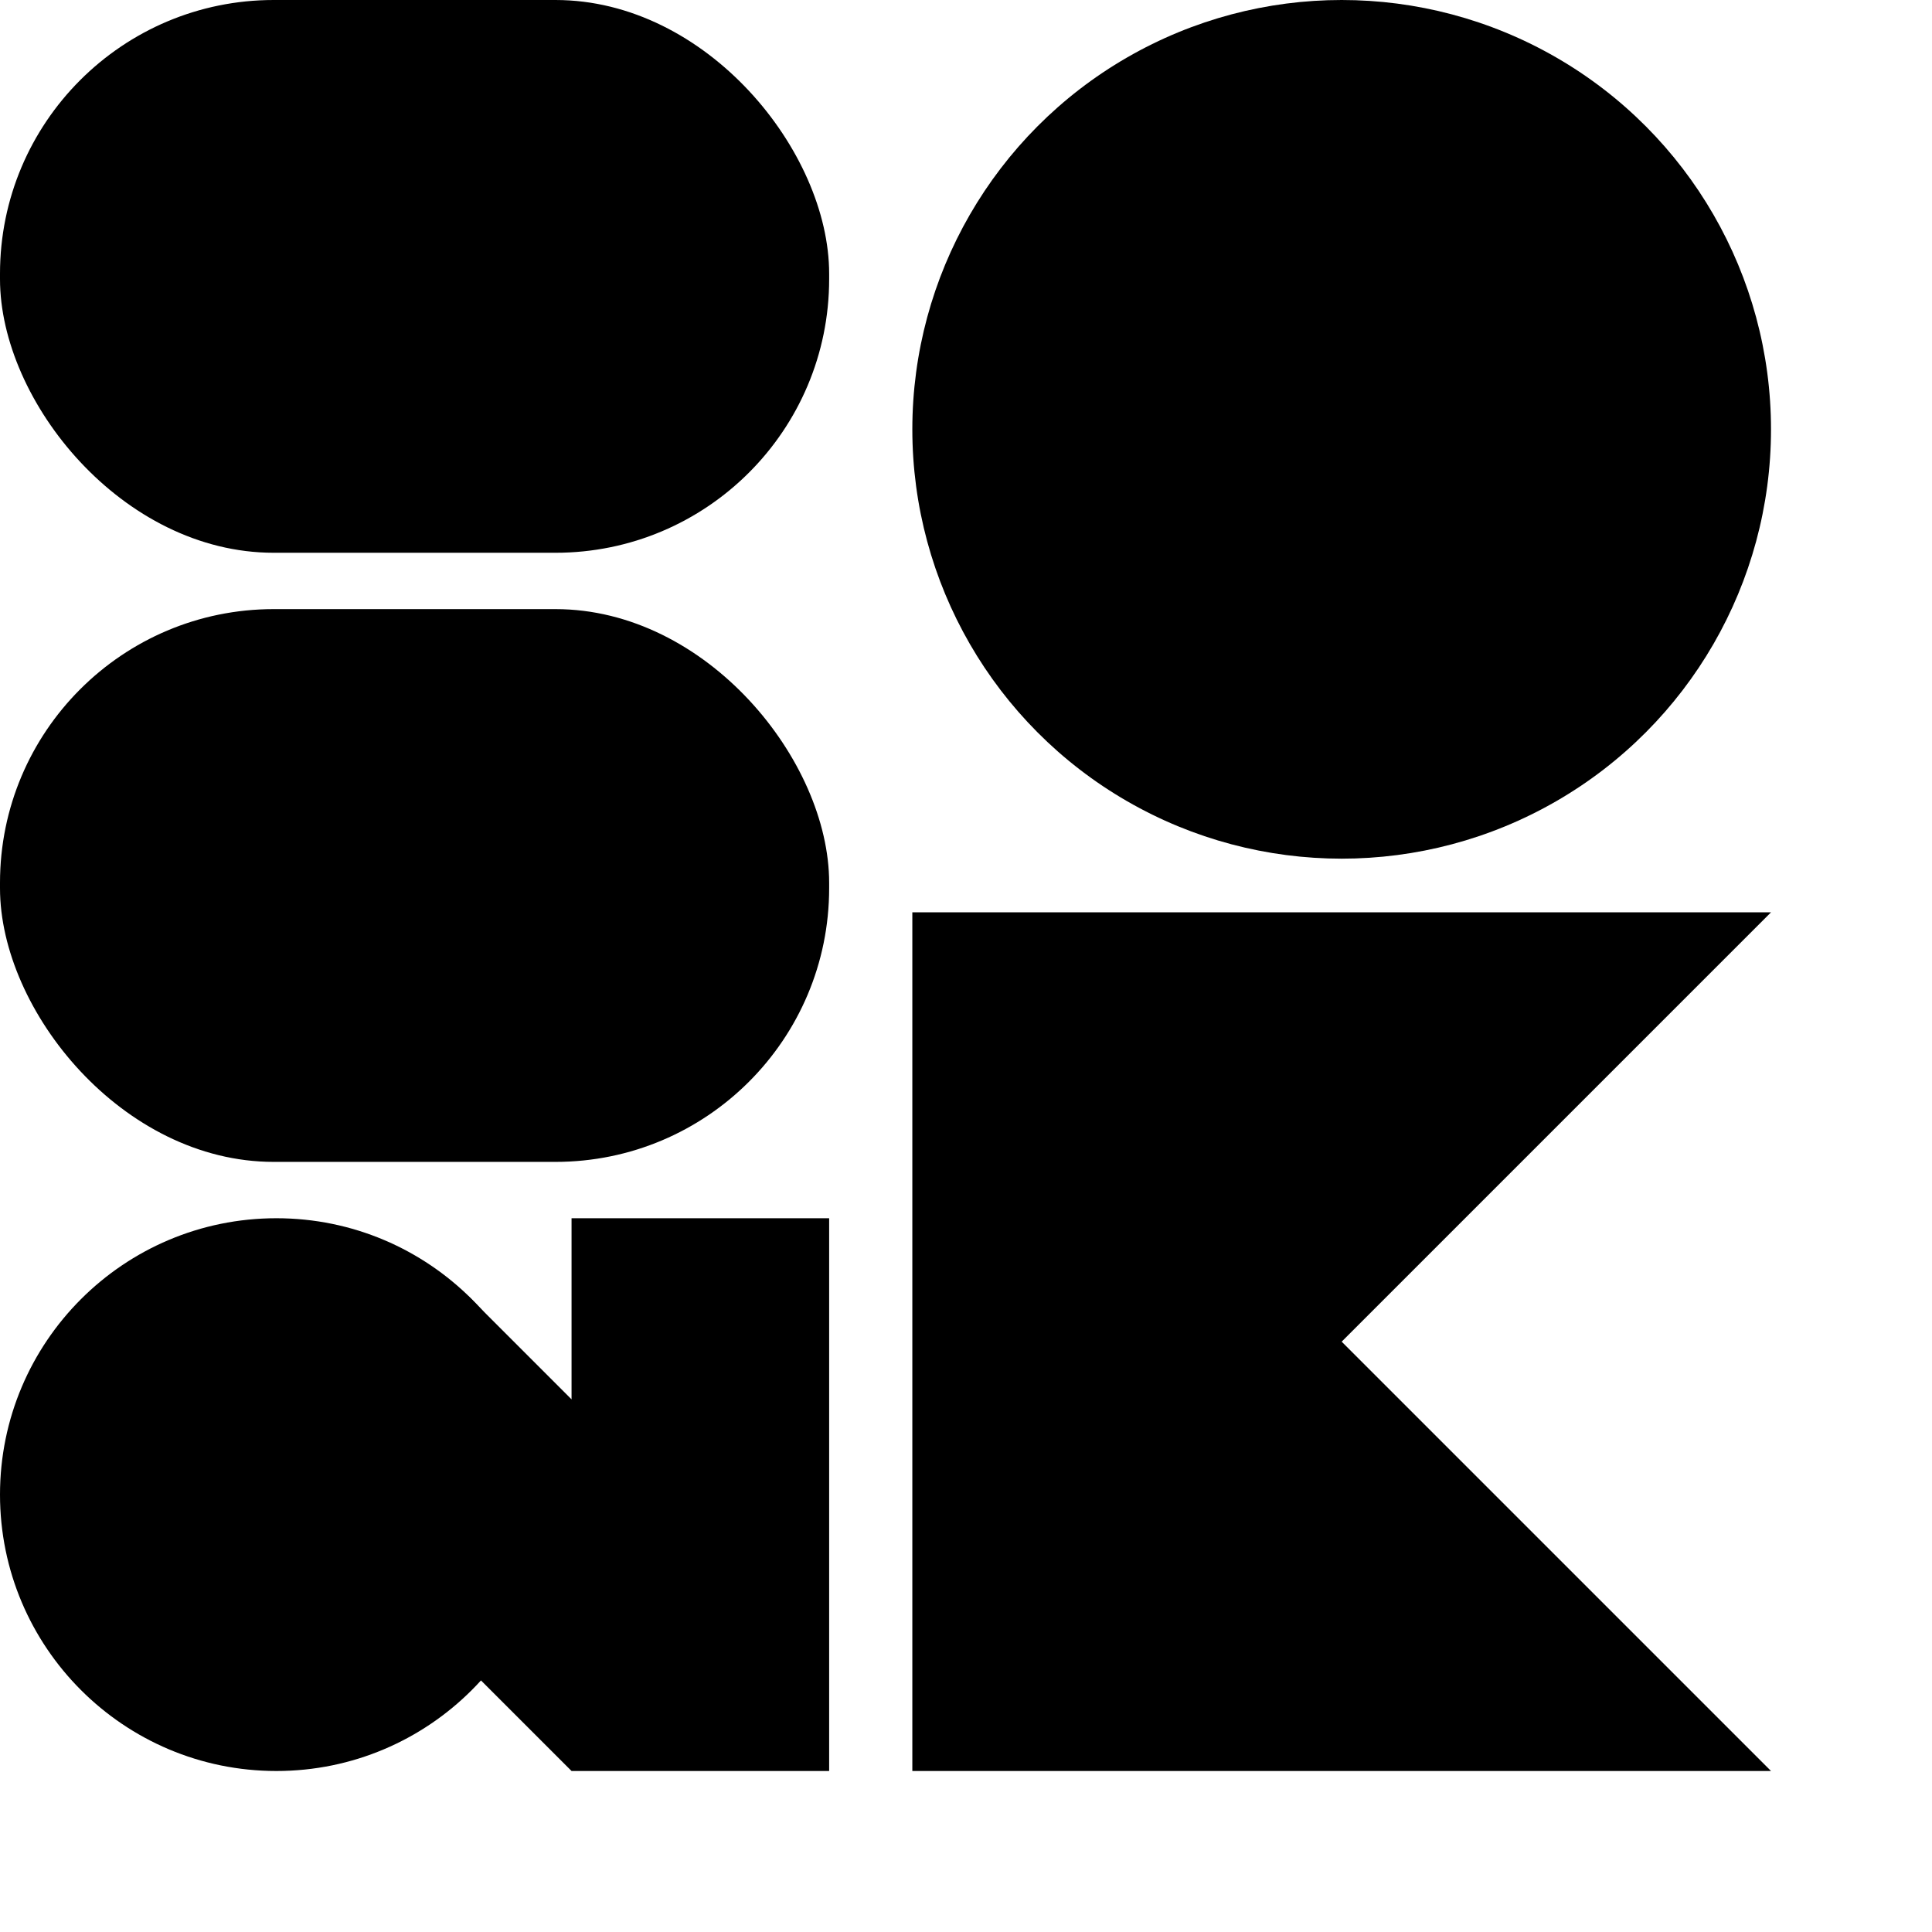 <?xml version="1.0" standalone="no"?>

<svg version="1.1"
     baseProfile="full"
     xmlns="http://www.w3.org/2000/svg"
     xmlns:xlink="http://www.w3.org/1999/xlink"
     xmlns:ev="http://www.w3.org/2001/xml-events"
                   viewBox="0 0 720 720" 
                   preserveAspectRatio="xMidYMid meet">


  <title>200 OK logo</title>
  <desc>200 OK logo</desc>
  <g fill="#000000">
    <rect
        width="309"
        height="206"
        x="0"
        y="0"
        ry="102"
        rx="102" />
    <rect
        width="309"
        height="206"
        x="0"
        y="227"
        ry="102"
        rx="102" />
    <g id="Twee">
      <circle
          cx="103"
          cy="557"
          r="103" />
      <polygon 
           points=" 213,   454,
                    309,   454,
                    309,   660,
                    213,   660,
                    108,   555,
                    174.5, 483,
                    213,   521.5" />
    </g>
    <circle
        cx="500"
        cy="160"
        r="160" />
    <polygon 
        points=" 340,340,
                 660,340,
                 500,500,
                 660,660,
                 340,660" />
  </g>
</svg>